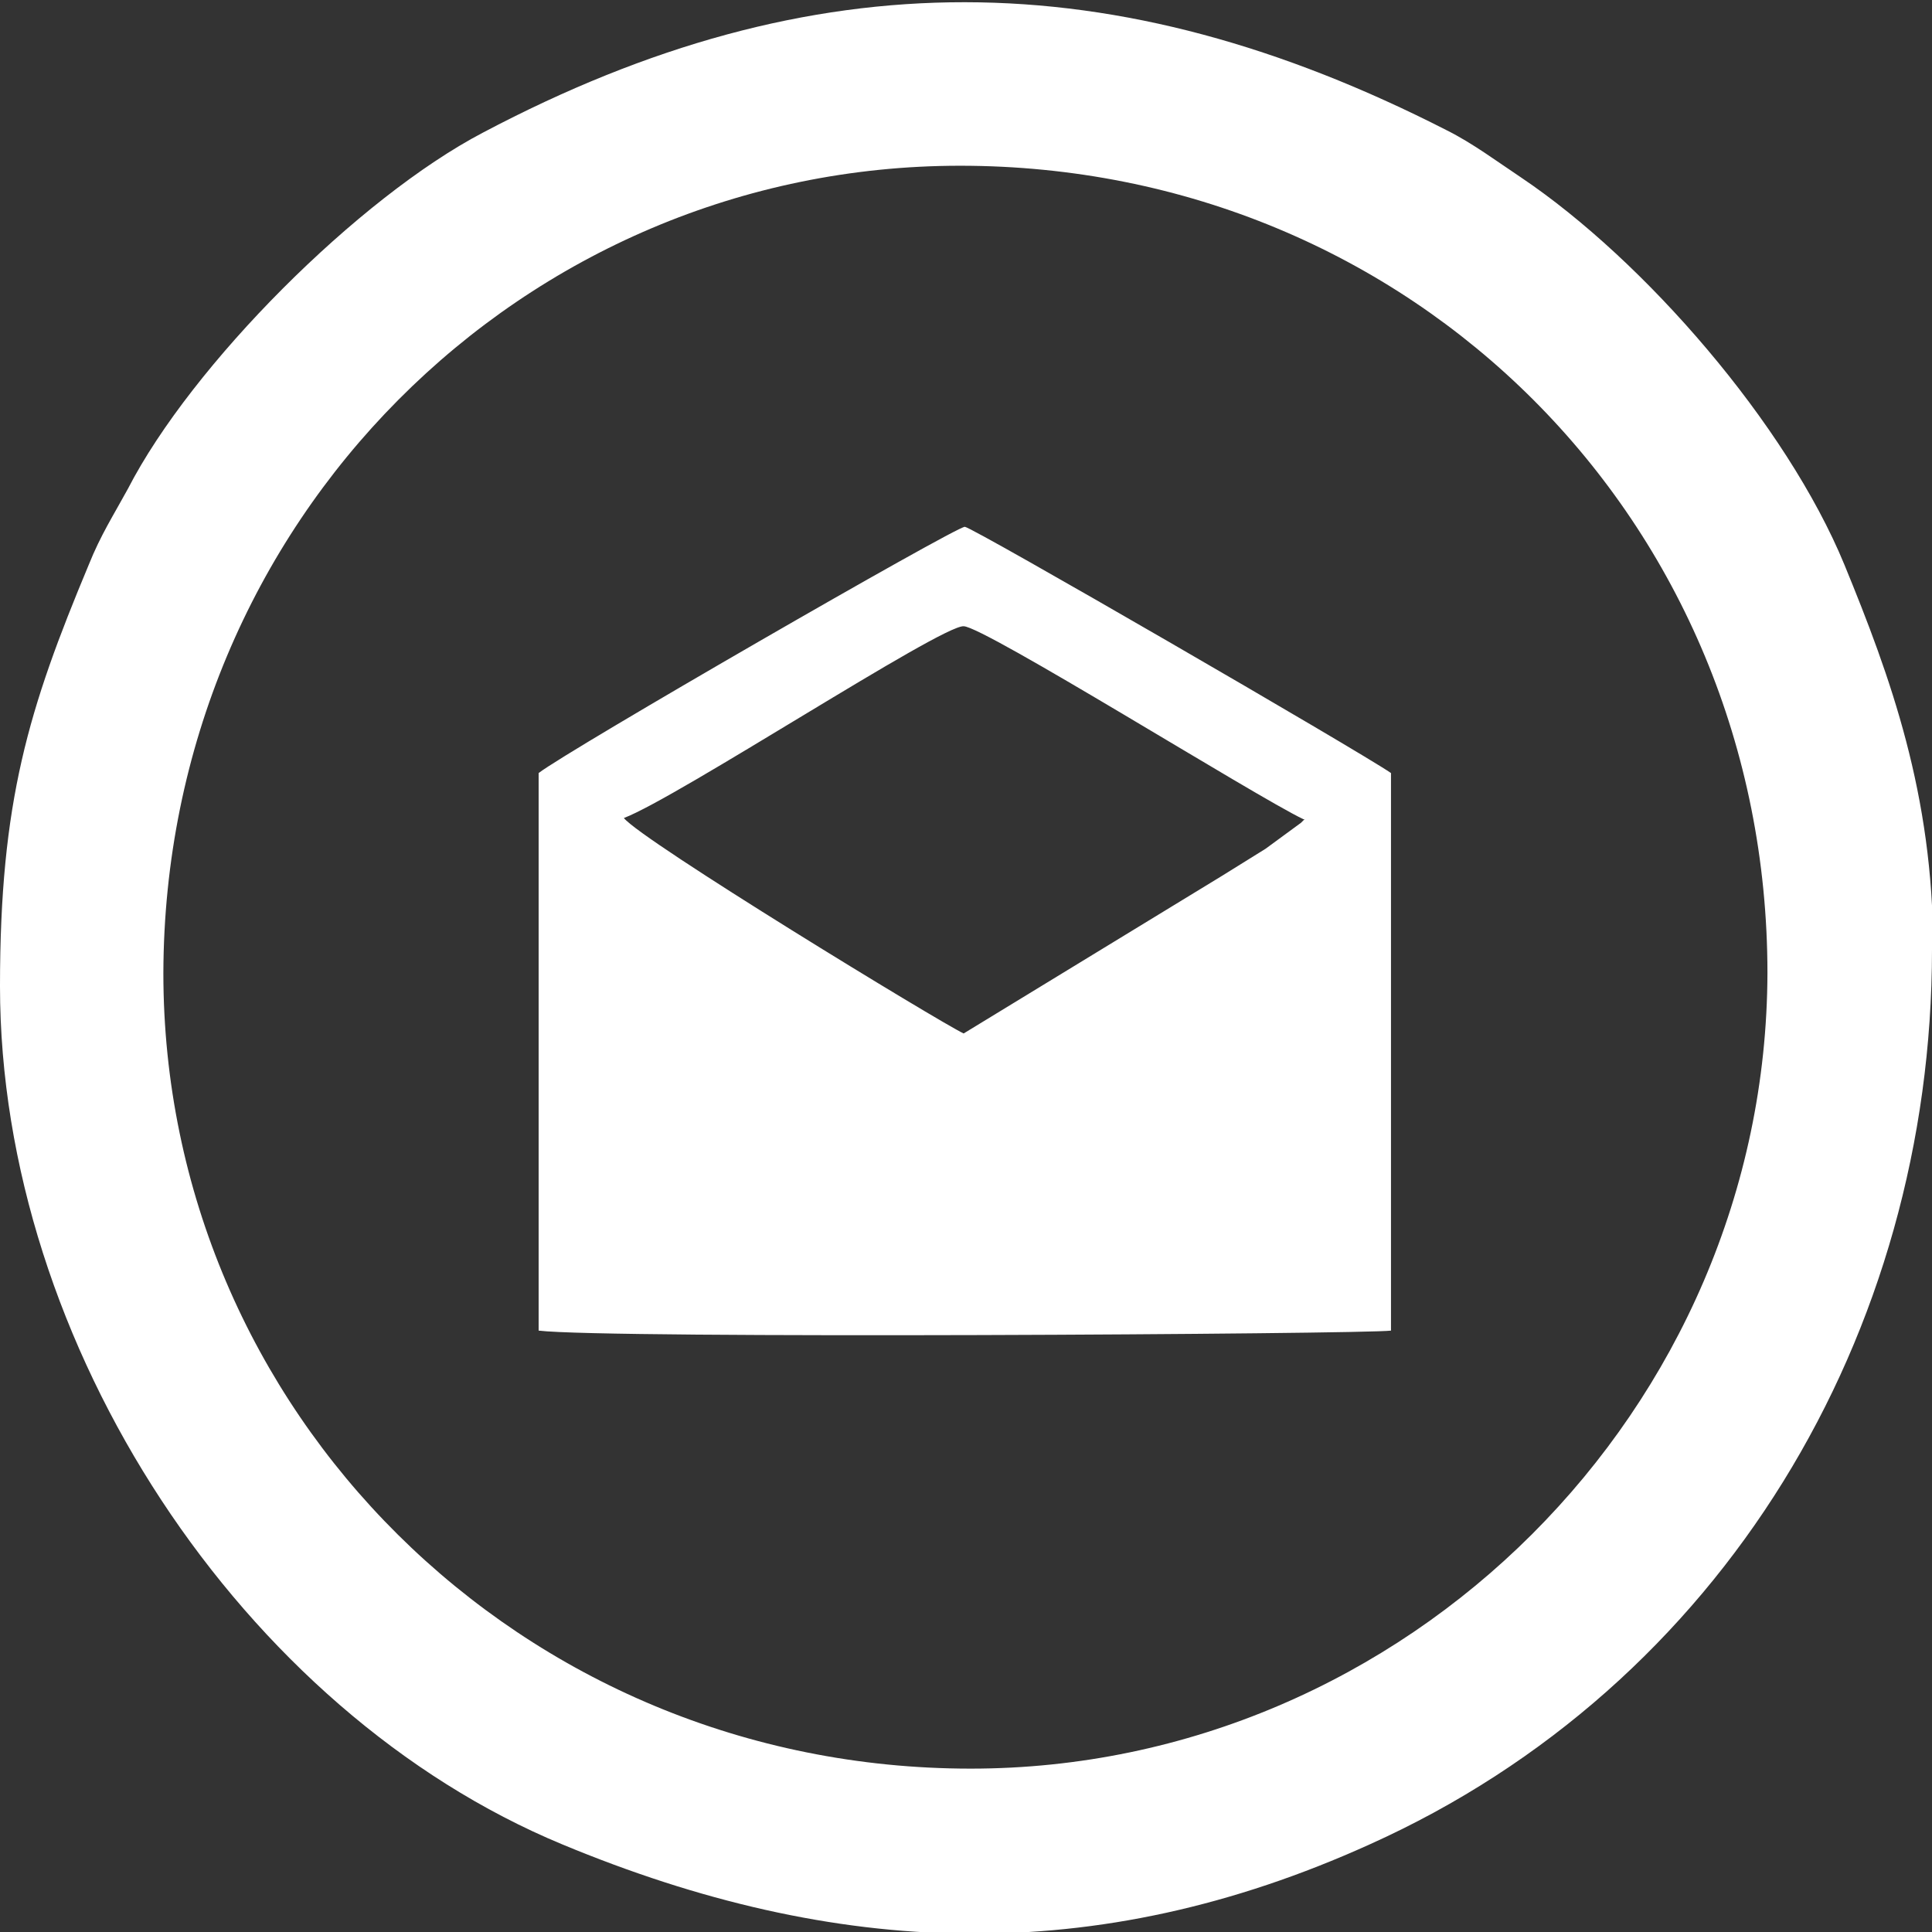 <svg xmlns="http://www.w3.org/2000/svg" width="16.933mm" height="16.933mm" viewBox="0 0 16.32 16.32" shape-rendering="geometricPrecision" text-rendering="geometricPrecision" image-rendering="optimizeQuality" fill-rule="evenodd" clip-rule="evenodd"><rect x="0" y="0" width="16.32" height="16.32" fill="#333333" stroke="none"/><defs><style type="text/css"><![CDATA[
    .fil0 {fill:white}
   ]]></style></defs><g id="_1676132674608"><path class="fil0" d="M11.75 6.54v4.7c-.23.03-6.63.07-7.2 0v-4.71c.26-.2 3.52-2.08 3.6-2.08.06 0 3.34 1.9 3.6 2.08zm-.73.38l-.03.03-.3.22-.37.23-2.18 1.33c-.21-.1-2.72-1.63-2.87-1.82.45-.17 2.68-1.63 2.87-1.62.17 0 2.47 1.44 2.87 1.63zM14.93 8.22c0-3.82-3-6.82-6.82-6.82-3.69 0-6.72 3-6.73 6.82 0 3.69 3.01 6.72 6.82 6.72 3.68 0 6.72-3.04 6.73-6.72zm1.39-.2c0 3.25-1.77 6.22-4.75 7.56-2.32 1.05-4.51.96-6.82 0-2.7-1.12-4.75-4.22-4.75-7.25 0-1.56.24-2.34.75-3.56.1-.25.21-.42.33-.64.54-1.05 1.95-2.46 3-3.01 2.8-1.48 5.34-1.45 8.14-.02.22.11.42.26.63.4 1.04.7 2.24 2.08 2.73 3.27.39.95.75 1.94.75 3.25z"/></g></svg>